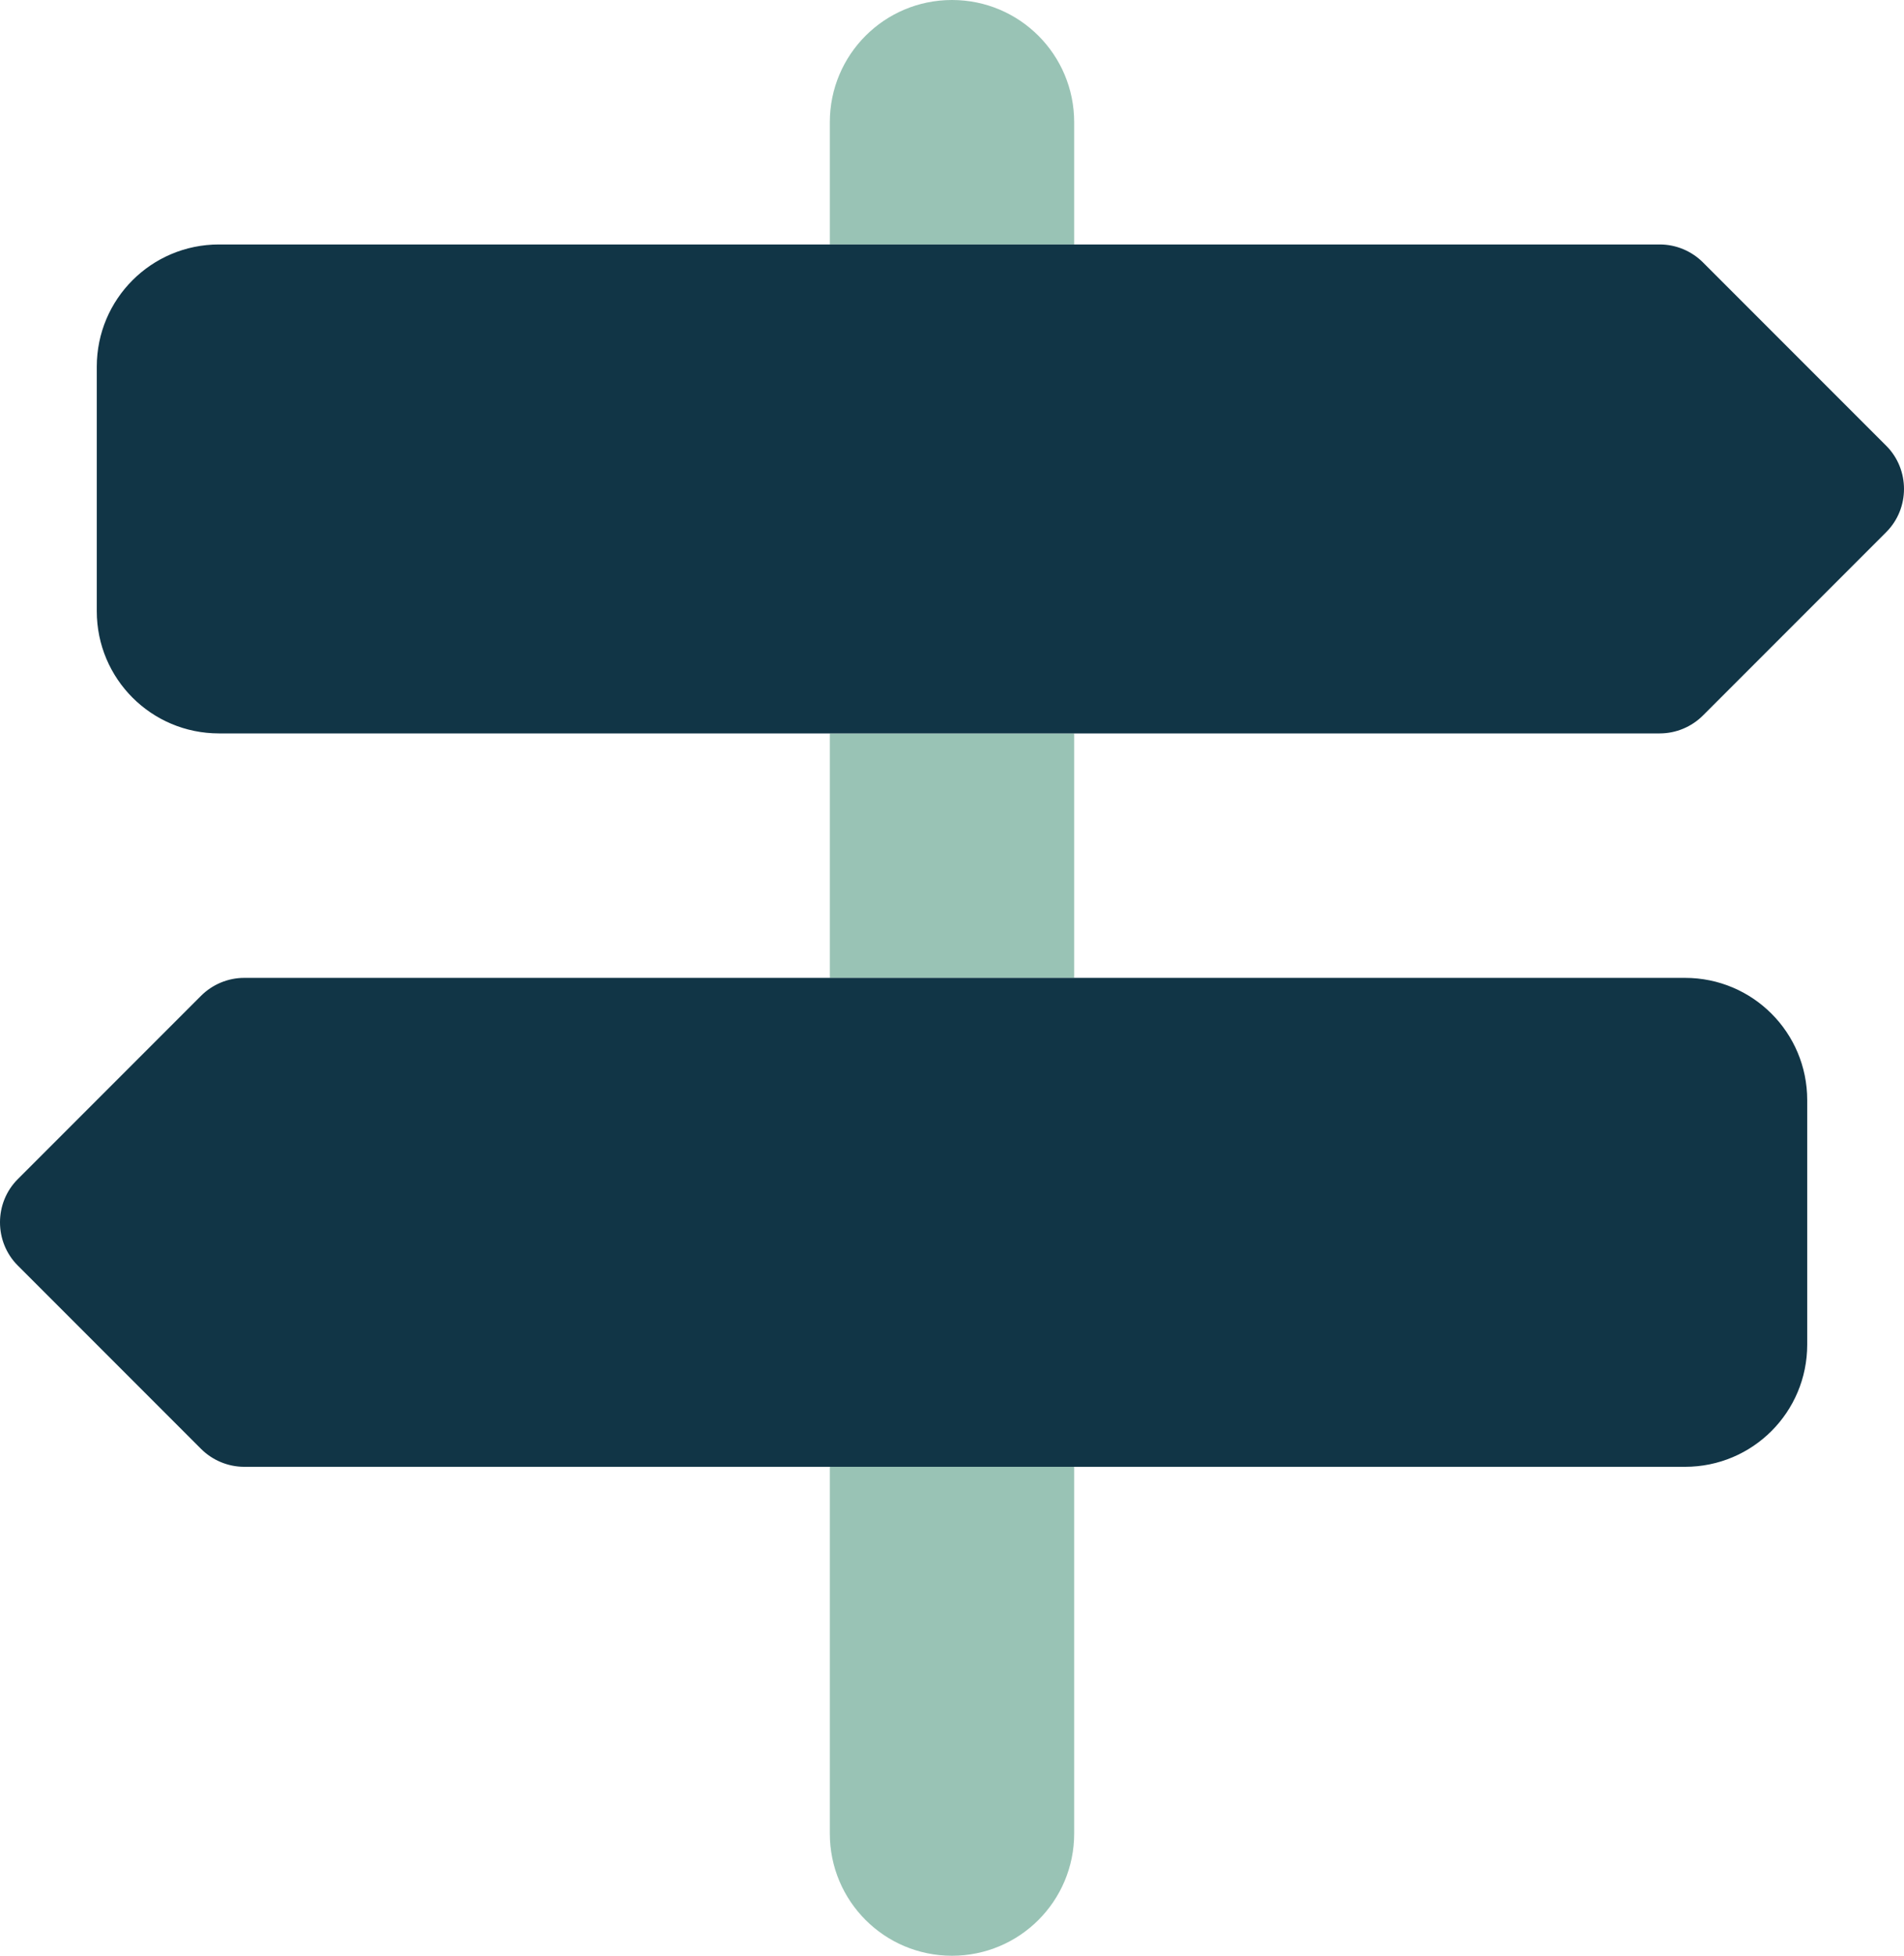 <?xml version="1.0" encoding="UTF-8"?>
<svg id="Layer_2" data-name="Layer 2" xmlns="http://www.w3.org/2000/svg" viewBox="0 0 498.7 512">
<defs>
    <style>
      .cls-1 {
        fill: #99c3b5;
      }

      .cls-2 {
        isolation: isolate;
      }

      .cls-3 {
        fill: #113546;
      }
    </style>
  </defs>
  <g id="Layer_1-2" data-name="Layer 1">
    <g>
      <g class="cls-2">
        <path class="cls-1" d="M217.35,384h64v96c0,17.7-14.3,32-32,32s-32-14.3-32-32v-96ZM217.35,192h64v64h-64v-64ZM217.35,32c0-17.7,14.3-32,32-32s32,14.3,32,32v32h-64v-32Z"/>
      </g>
      <path class="cls-3" d="M441.35,256c17.7,0,32,14.3,32,32v64c0,17.7-14.3,32-32,32H63.95c-4.2,0-8.3-1.7-11.3-4.7l-48-48c-6.2-6.2-6.2-16.4,0-22.6l48-48c3-3,7.1-4.7,11.3-4.7h377.4ZM57.35,64h377.4c4.2,0,8.3,1.7,11.3,4.7l48,48c6.2,6.2,6.2,16.4,0,22.6l-48,48c-3,3-7.1,4.7-11.3,4.7H57.35c-17.7,0-32-14.3-32-32v-64c0-17.7,14.3-32,32-32"/>
    </g>
  </g>
</svg>